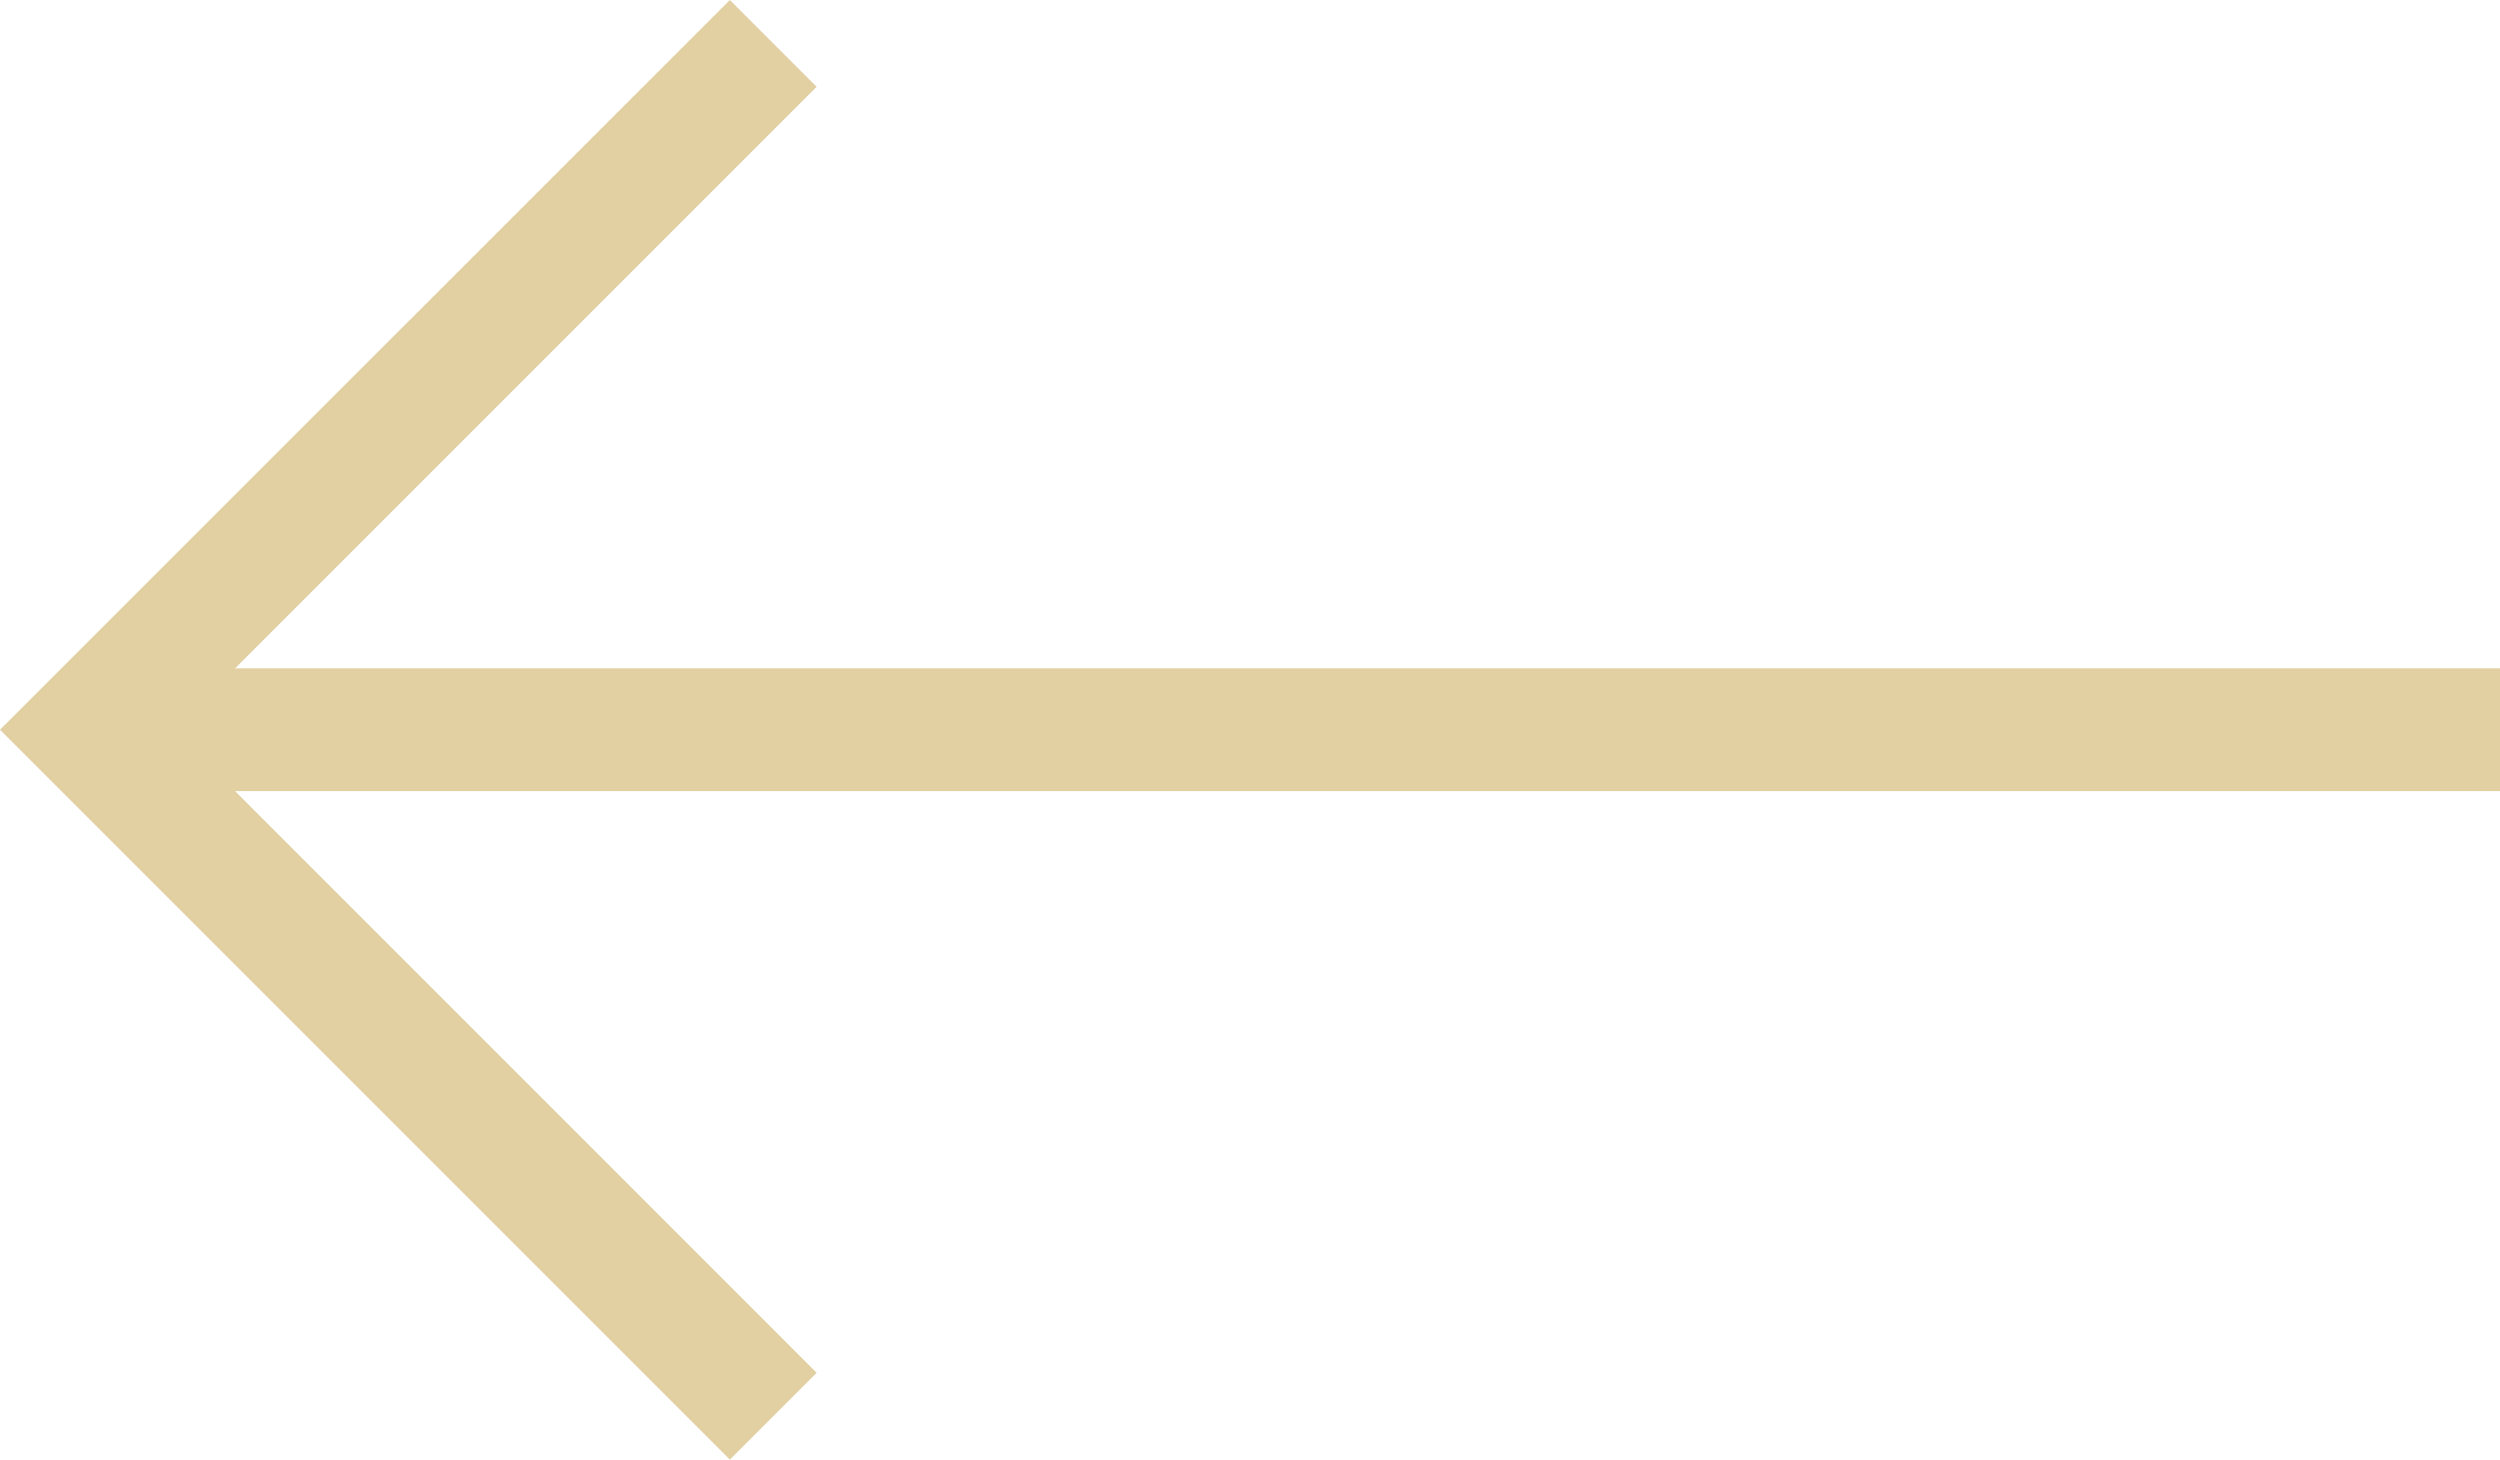 <svg xmlns="http://www.w3.org/2000/svg" xmlns:xlink="http://www.w3.org/1999/xlink" width="20.367" height="11.891" viewBox="0 0 20.367 11.891">
  <defs>
    <style>
      .cls-1 {
        fill: none;
        stroke: #e2cfa2;
      }

      .cls-2 {
        clip-path: url(#clip-path);
      }

      .cls-3 {
        fill: #e2cfa2;
      }
    </style>
    <clipPath id="clip-path">
      <rect id="Rettangolo_4" data-name="Rettangolo 4" class="cls-1" width="20.367" height="11.891" transform="translate(0 0)"/>
    </clipPath>
  </defs>
  <g id="Raggruppa_385" data-name="Raggruppa 385" transform="translate(20.367 11.891) rotate(180)">
    <g id="Raggruppa_5" data-name="Raggruppa 5" class="cls-2">
      <path id="Linea_3" data-name="Linea 3" class="cls-3" d="M19.66.5H0v-1H19.66Z" transform="translate(0 5.946)"/>
      <path id="Tracciato_24" data-name="Tracciato 24" class="cls-3" d="M14.421,11.891l-.707-.707,5.238-5.238L13.714.707,14.421,0l5.946,5.946Z"/>
    </g>
  </g>
</svg>
